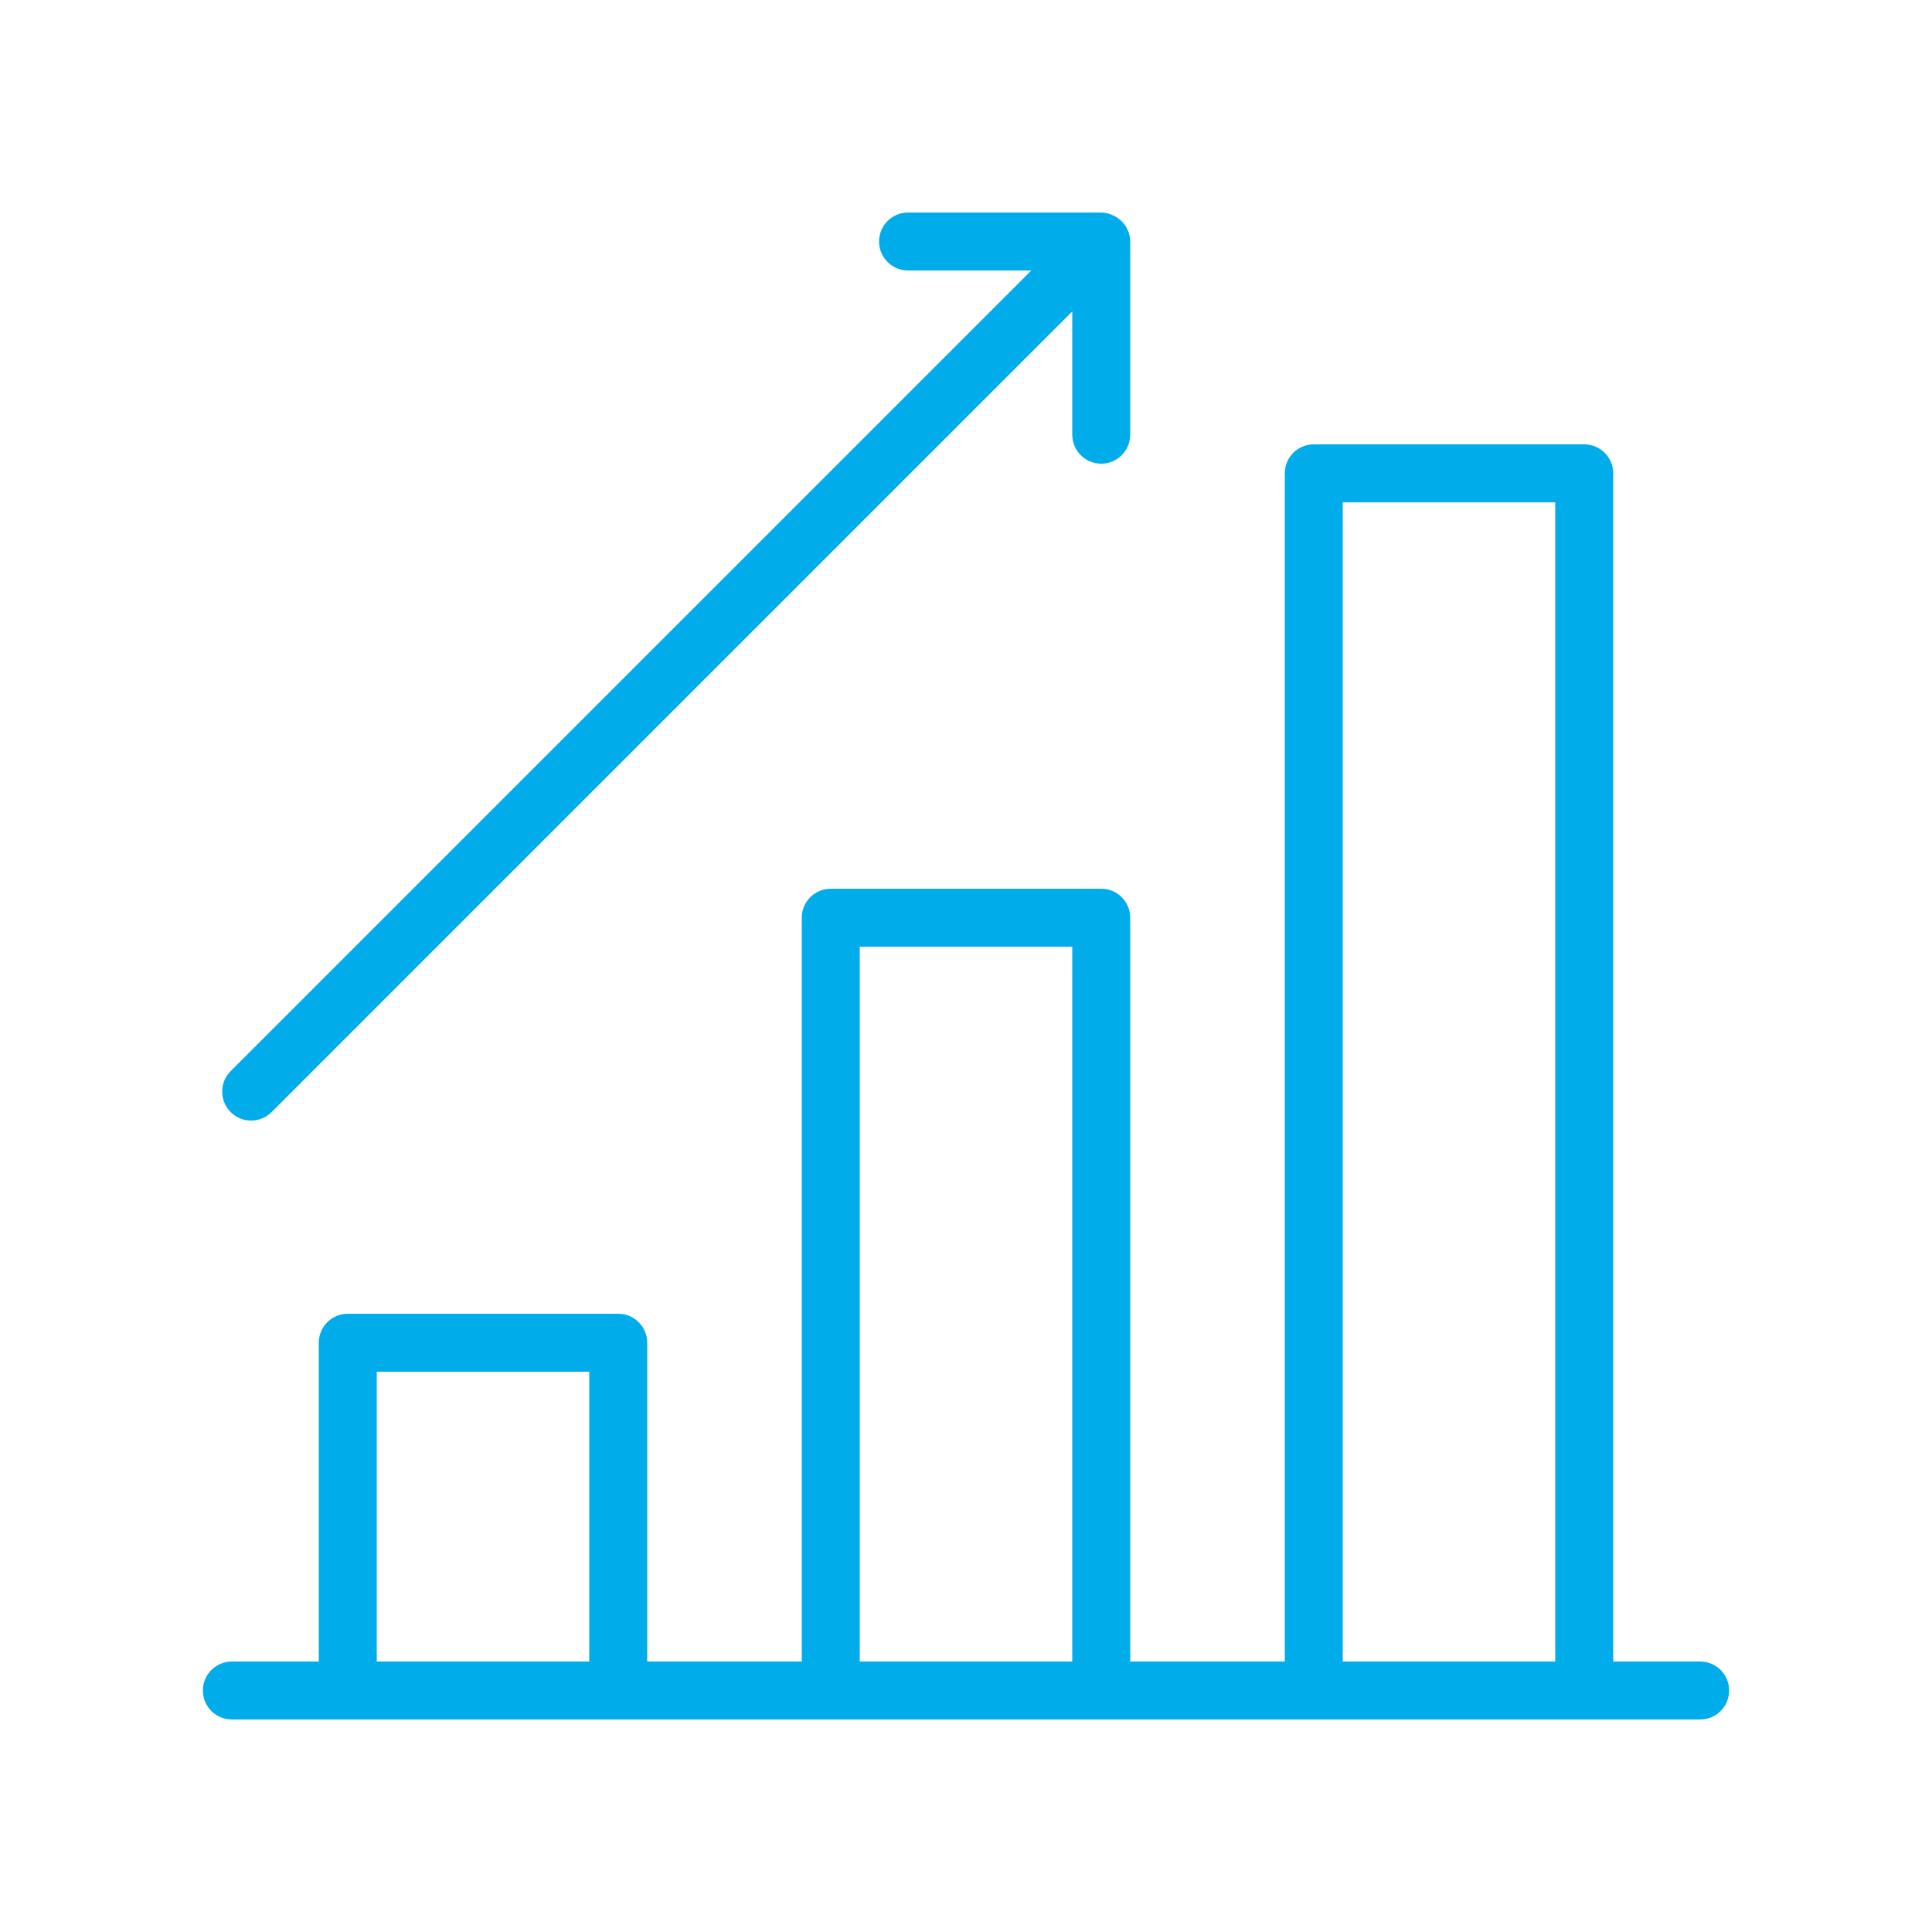 <?xml version="1.0" encoding="UTF-8"?> <svg xmlns="http://www.w3.org/2000/svg" xmlns:xlink="http://www.w3.org/1999/xlink" version="1.1" width="100px" height="100px" viewBox="0,0,256,256"><g fill="#00ace9" fill-rule="evenodd" stroke="none" stroke-width="1" stroke-linecap="butt" stroke-linejoin="miter" stroke-miterlimit="10" stroke-dasharray="" stroke-dashoffset="0" font-family="none" font-weight="none" font-size="none" text-anchor="none" style="mix-blend-mode: normal"><g transform="translate(0,21.76) scale(2.56,2.56)"><path d="M88,77.5h-4.5v-61.5c0,-0.828 -0.672,-1.5 -1.5,-1.5h-14c-0.828,0 -1.5,0.672 -1.5,1.5v61.5h-8v-38.5c0,-0.828 -0.672,-1.5 -1.5,-1.5h-14c-0.828,0 -1.5,0.672 -1.5,1.5v38.5h-8v-16.5c0,-0.828 -0.672,-1.5 -1.5,-1.5h-14c-0.828,0 -1.5,0.672 -1.5,1.5v16.5h-4.5c-0.828,0 -1.5,0.672 -1.5,1.5c0,0.828 0.672,1.5 1.5,1.5h76c0.828,0 1.5,-0.672 1.5,-1.5c0,-0.828 -0.672,-1.5 -1.5,-1.5zM69.5,17.5h11v60h-11zM44.5,40.5h11v37h-11zM19.5,62.5h11v15h-11zM13,49.5c0.398,-0 0.779,-0.159 1.06,-0.44l41.44,-41.44v6.38c0,0.828 0.672,1.5 1.5,1.5c0.828,0 1.5,-0.672 1.5,-1.5v-10c-0.002,-0.189 -0.039,-0.375 -0.11,-0.55c-0.152,-0.372 -0.448,-0.668 -0.82,-0.82c-0.18,-0.081 -0.373,-0.125 -0.57,-0.13h-10c-0.828,0 -1.5,0.672 -1.5,1.5c0,0.828 0.672,1.5 1.5,1.5h6.38l-41.44,41.44c-0.428,0.429 -0.557,1.074 -0.325,1.634c0.232,0.56 0.778,0.926 1.385,0.926z"></path></g></g></svg> 